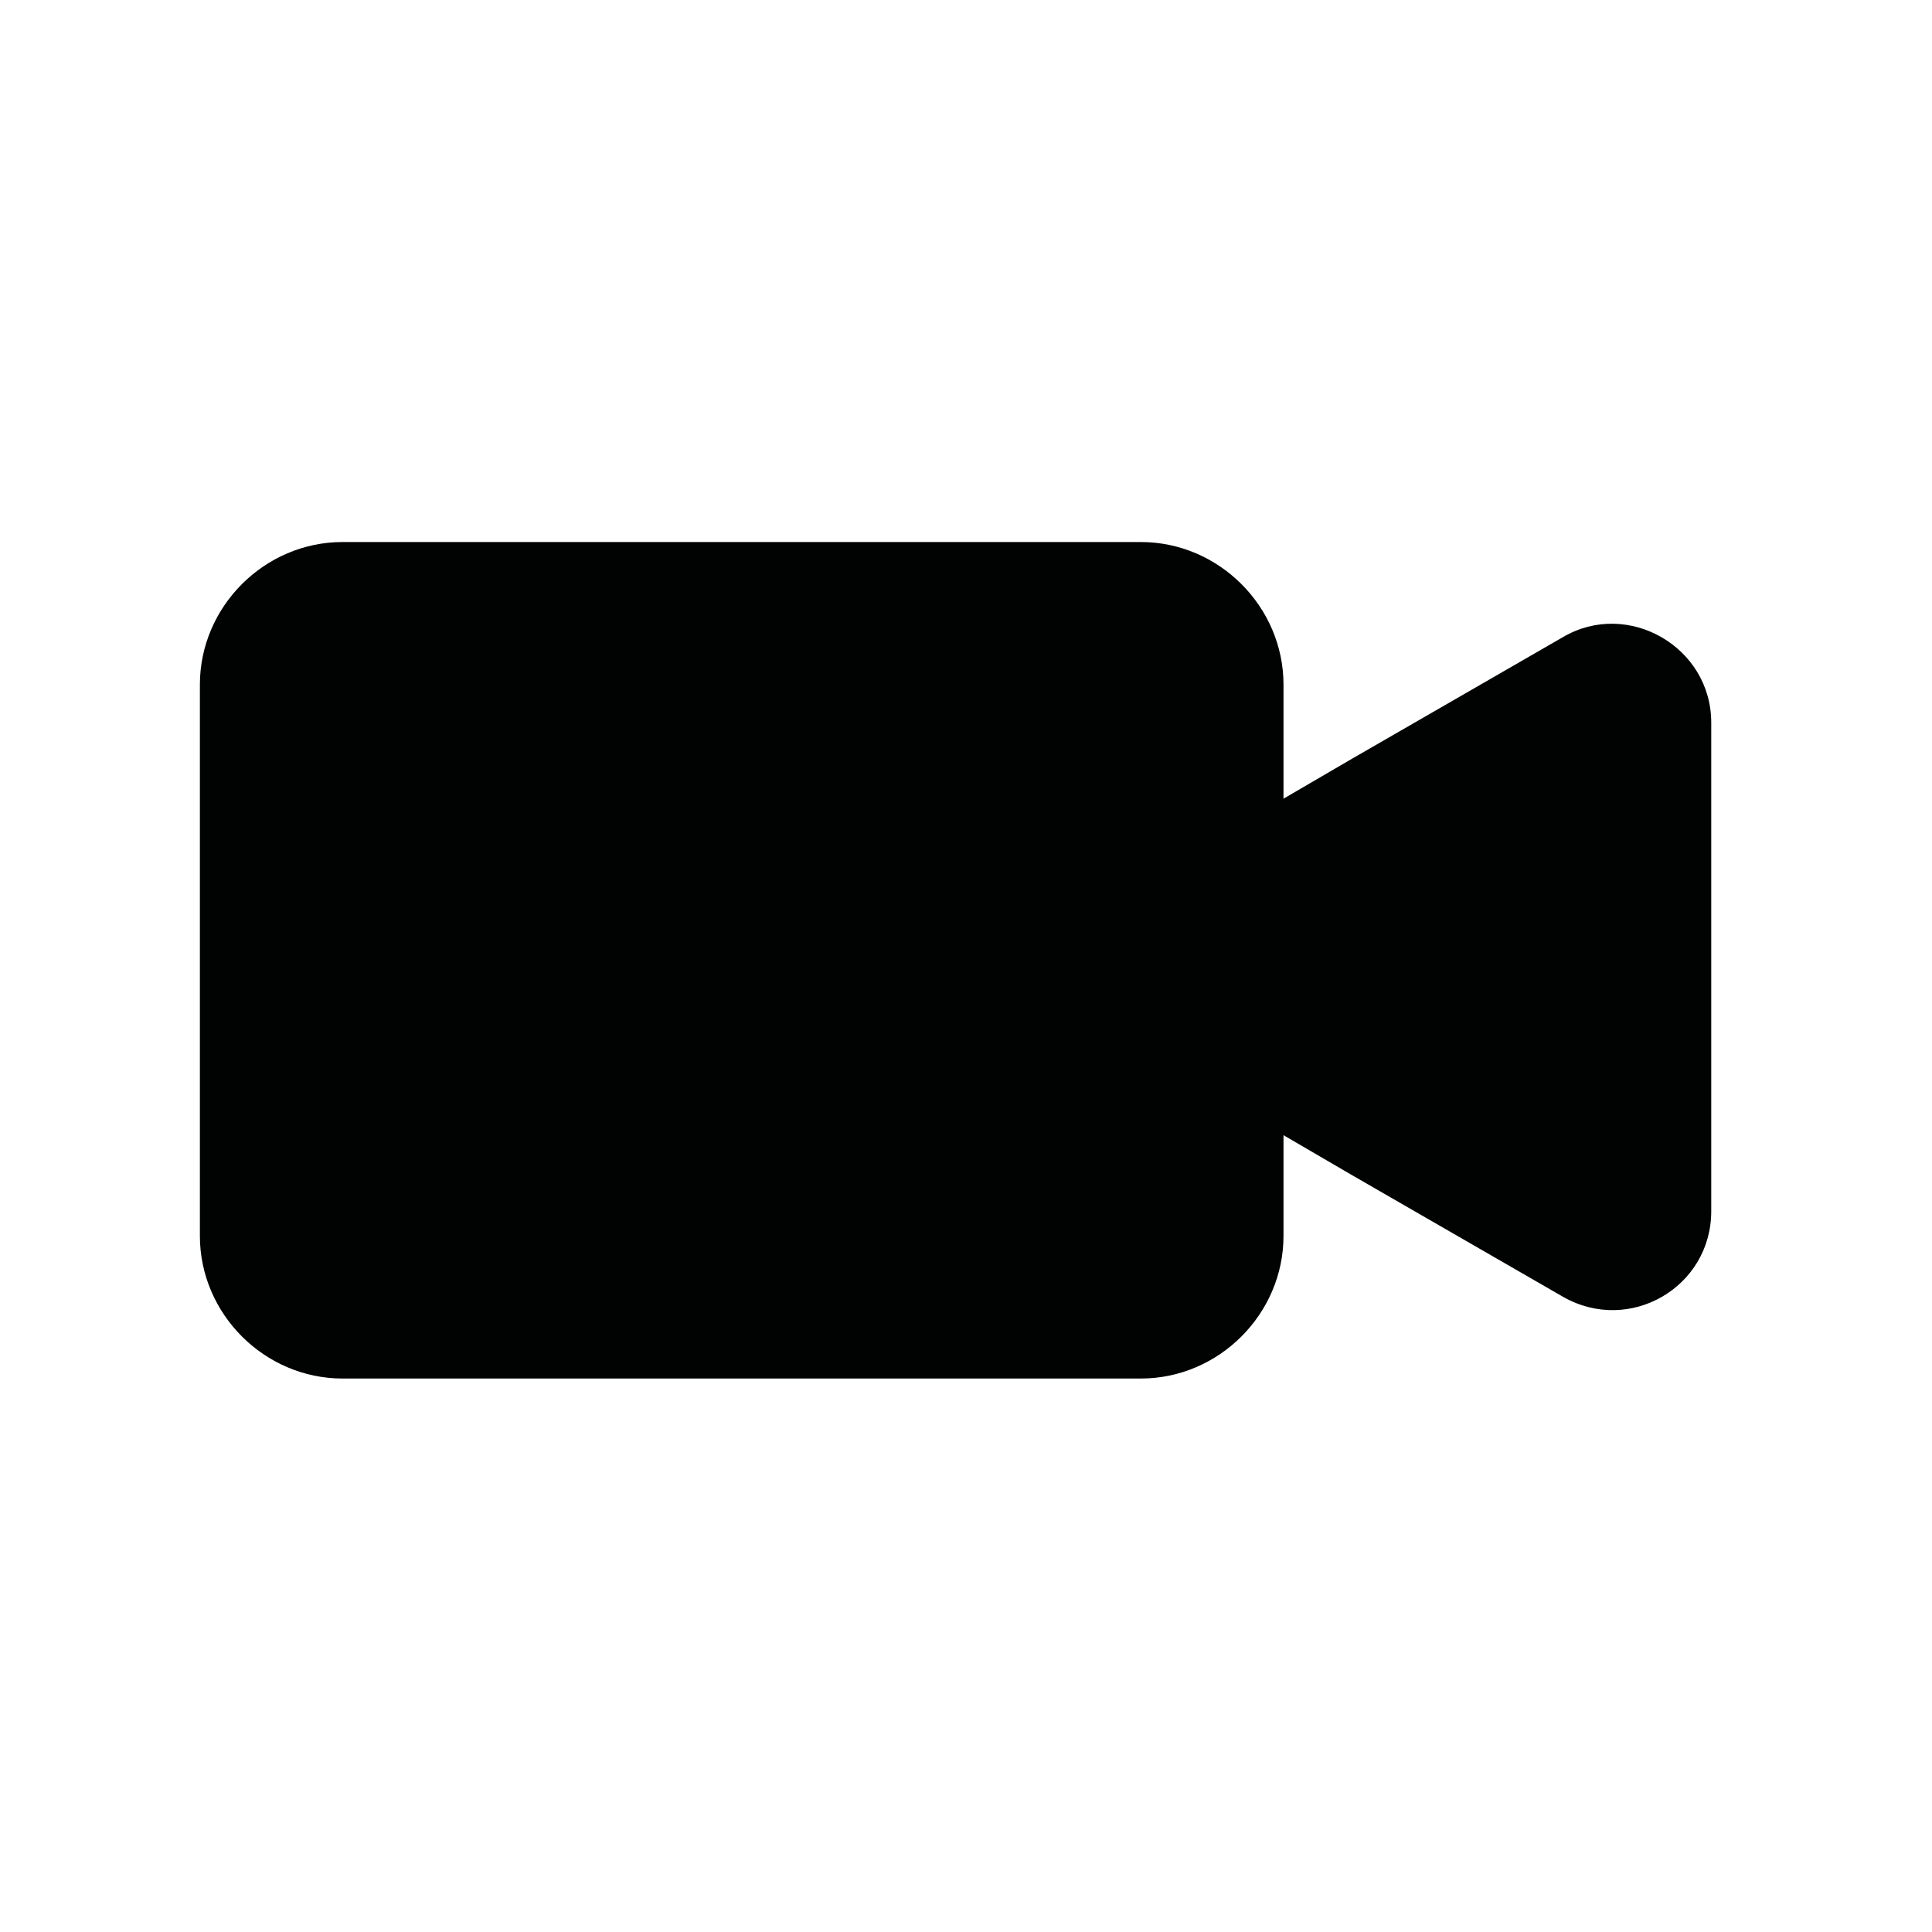 <?xml version="1.0" encoding="UTF-8"?>
<!-- Uploaded to: SVG Repo, www.svgrepo.com, Generator: SVG Repo Mixer Tools -->
<svg width="800px" height="800px" version="1.1" viewBox="144 144 512 512" xmlns="http://www.w3.org/2000/svg">
 <path d="m558.2 312.84-55.922 32.242-18.137 10.578v-30.23c0-20.656-17.129-37.785-37.785-37.785h-211.6c-20.656 0-37.785 17.129-37.785 37.785v146.11c0 20.656 17.129 37.785 37.785 37.785h211.6c20.656 0 37.785-17.129 37.785-37.785v-26.703l18.137 10.578 55.922 32.242c17.633 10.078 39.297-2.519 39.297-22.672v-129.47c0-20.152-22.168-32.75-39.297-22.672z" fill="#010202"/>
</svg>
